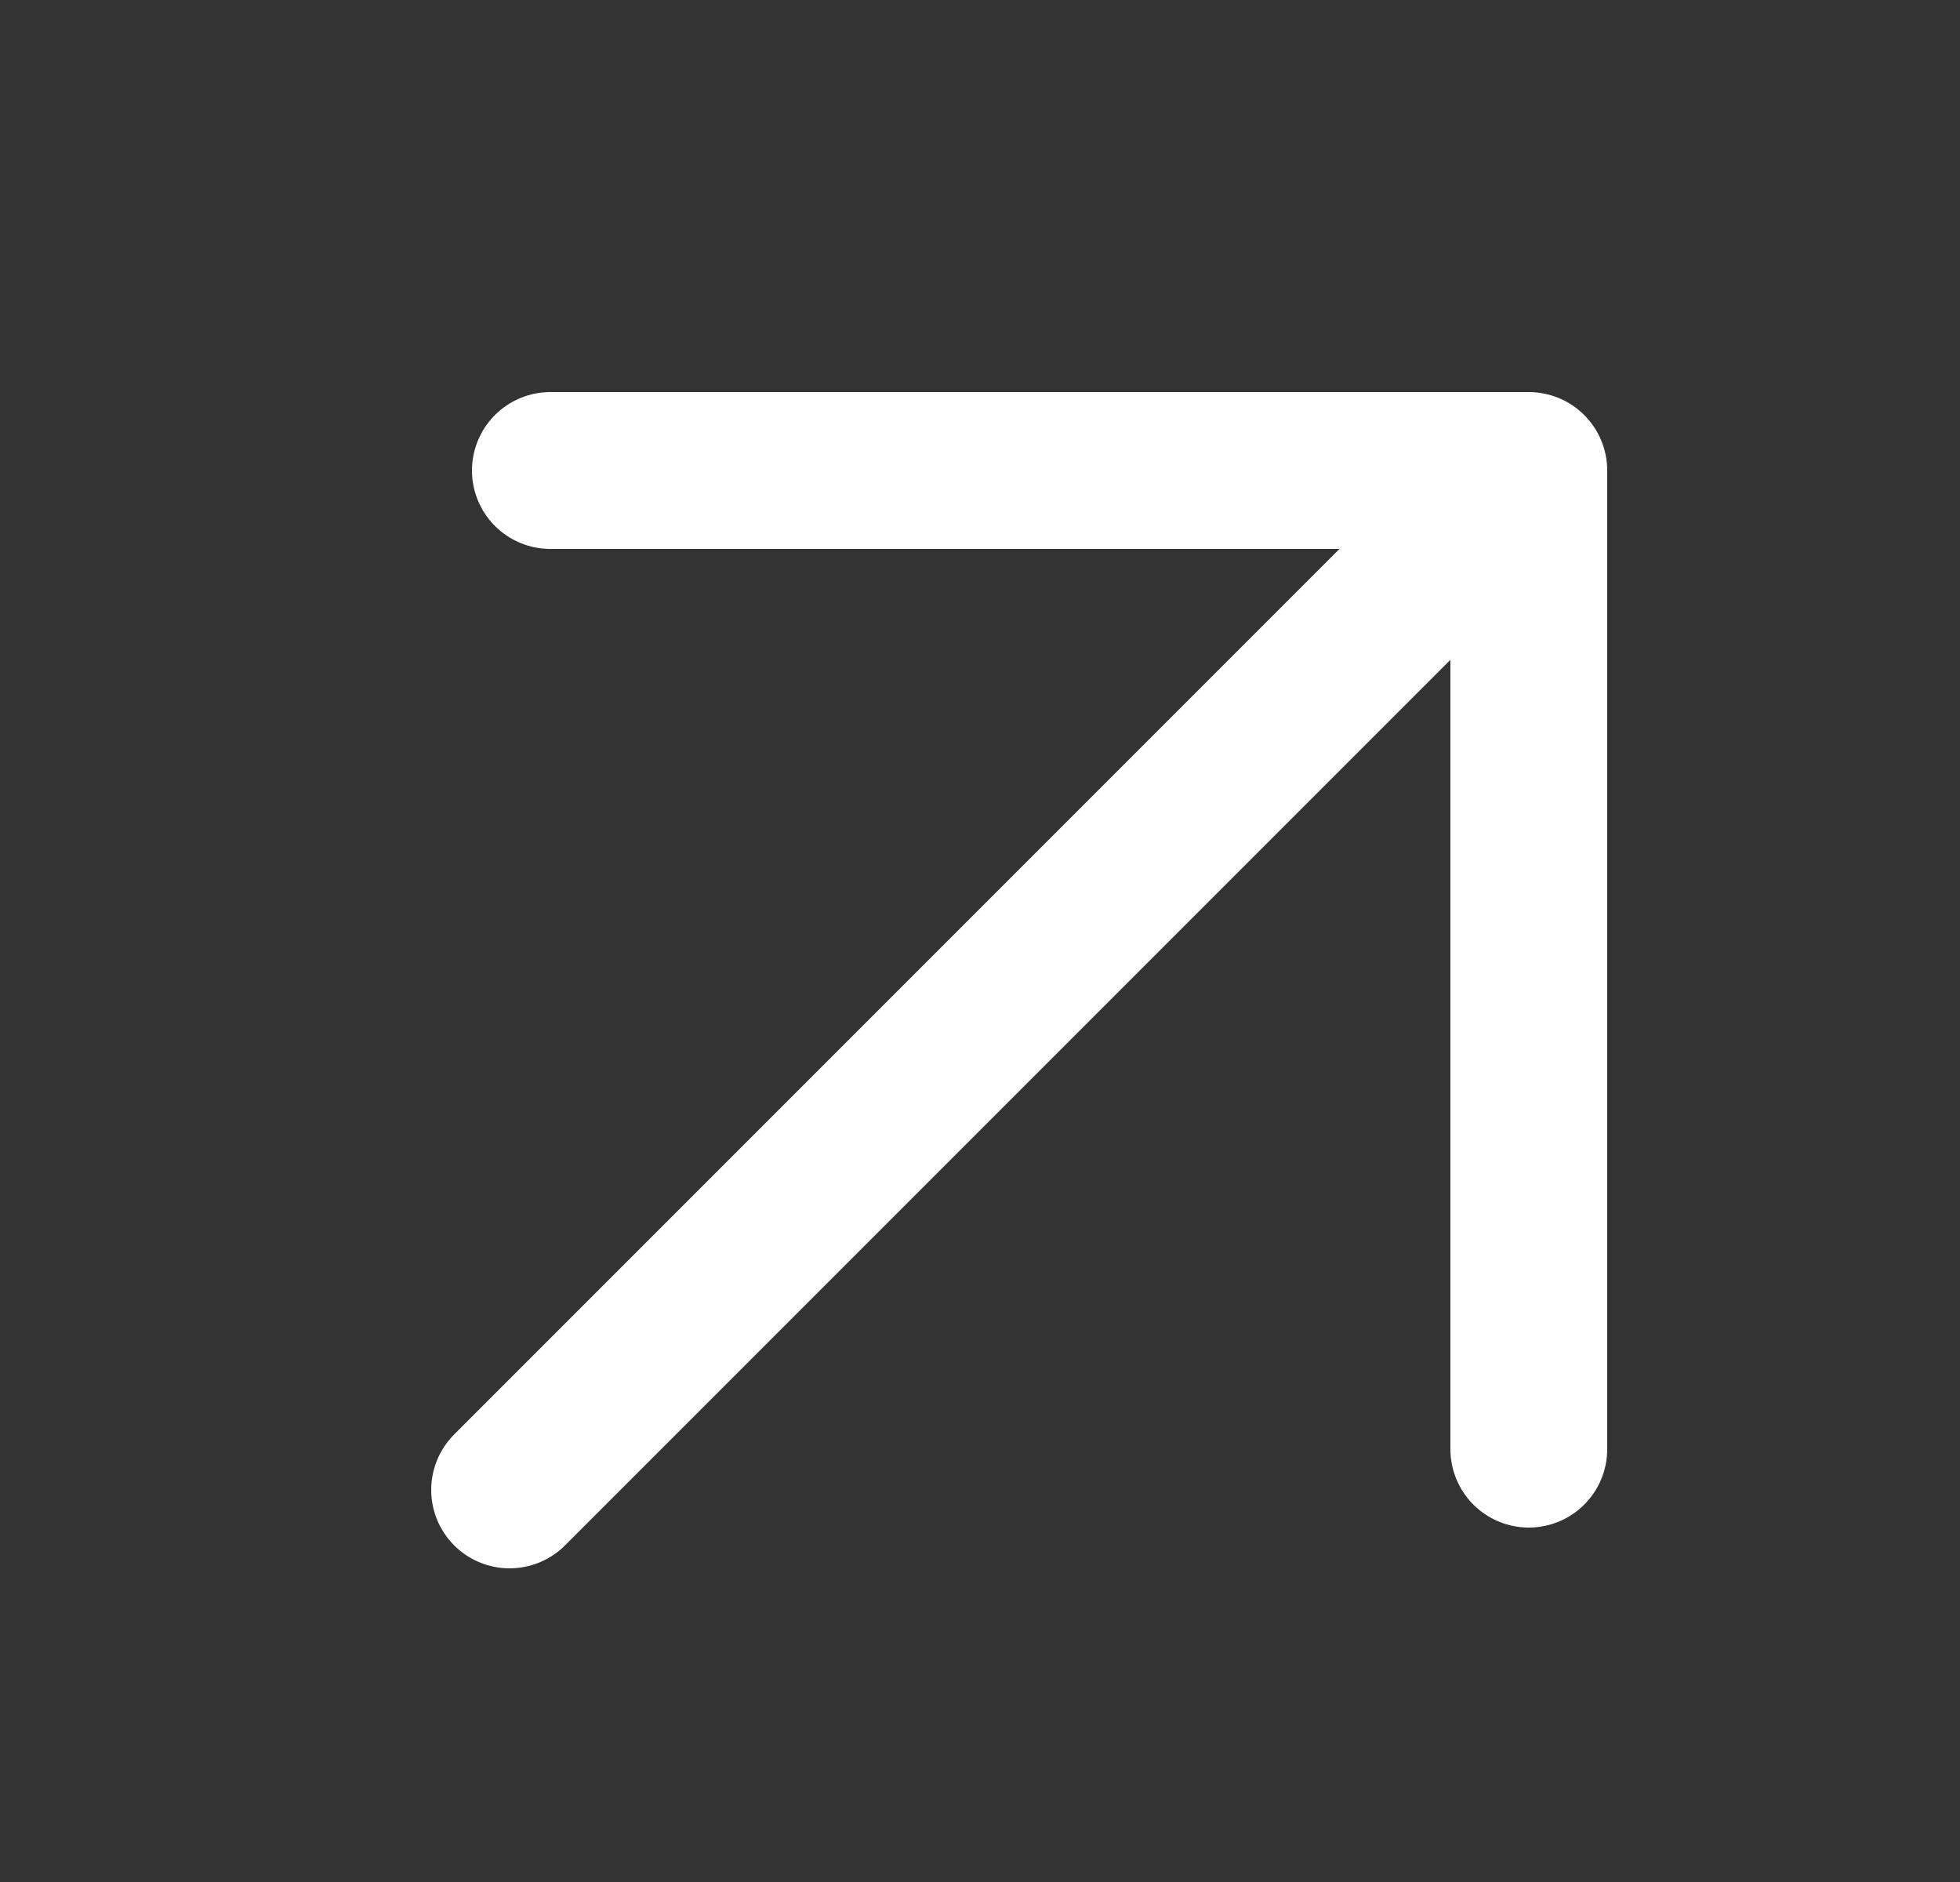 <svg width="25px" height="24px" viewBox="0 0 25 24" fill="none" xmlns="http://www.w3.org/2000/svg" transform="rotate(0) scale(1, 1)">
<rect x="0" y="0" width="25" height="24" fill="#333333" stroke="none"/>
<path d="M6.5 19L19.5 6M19.5 6V18.48M19.5 6H7.02" stroke="#ffffff" stroke-width="2" stroke-linecap="round" stroke-linejoin="round"/>
</svg>